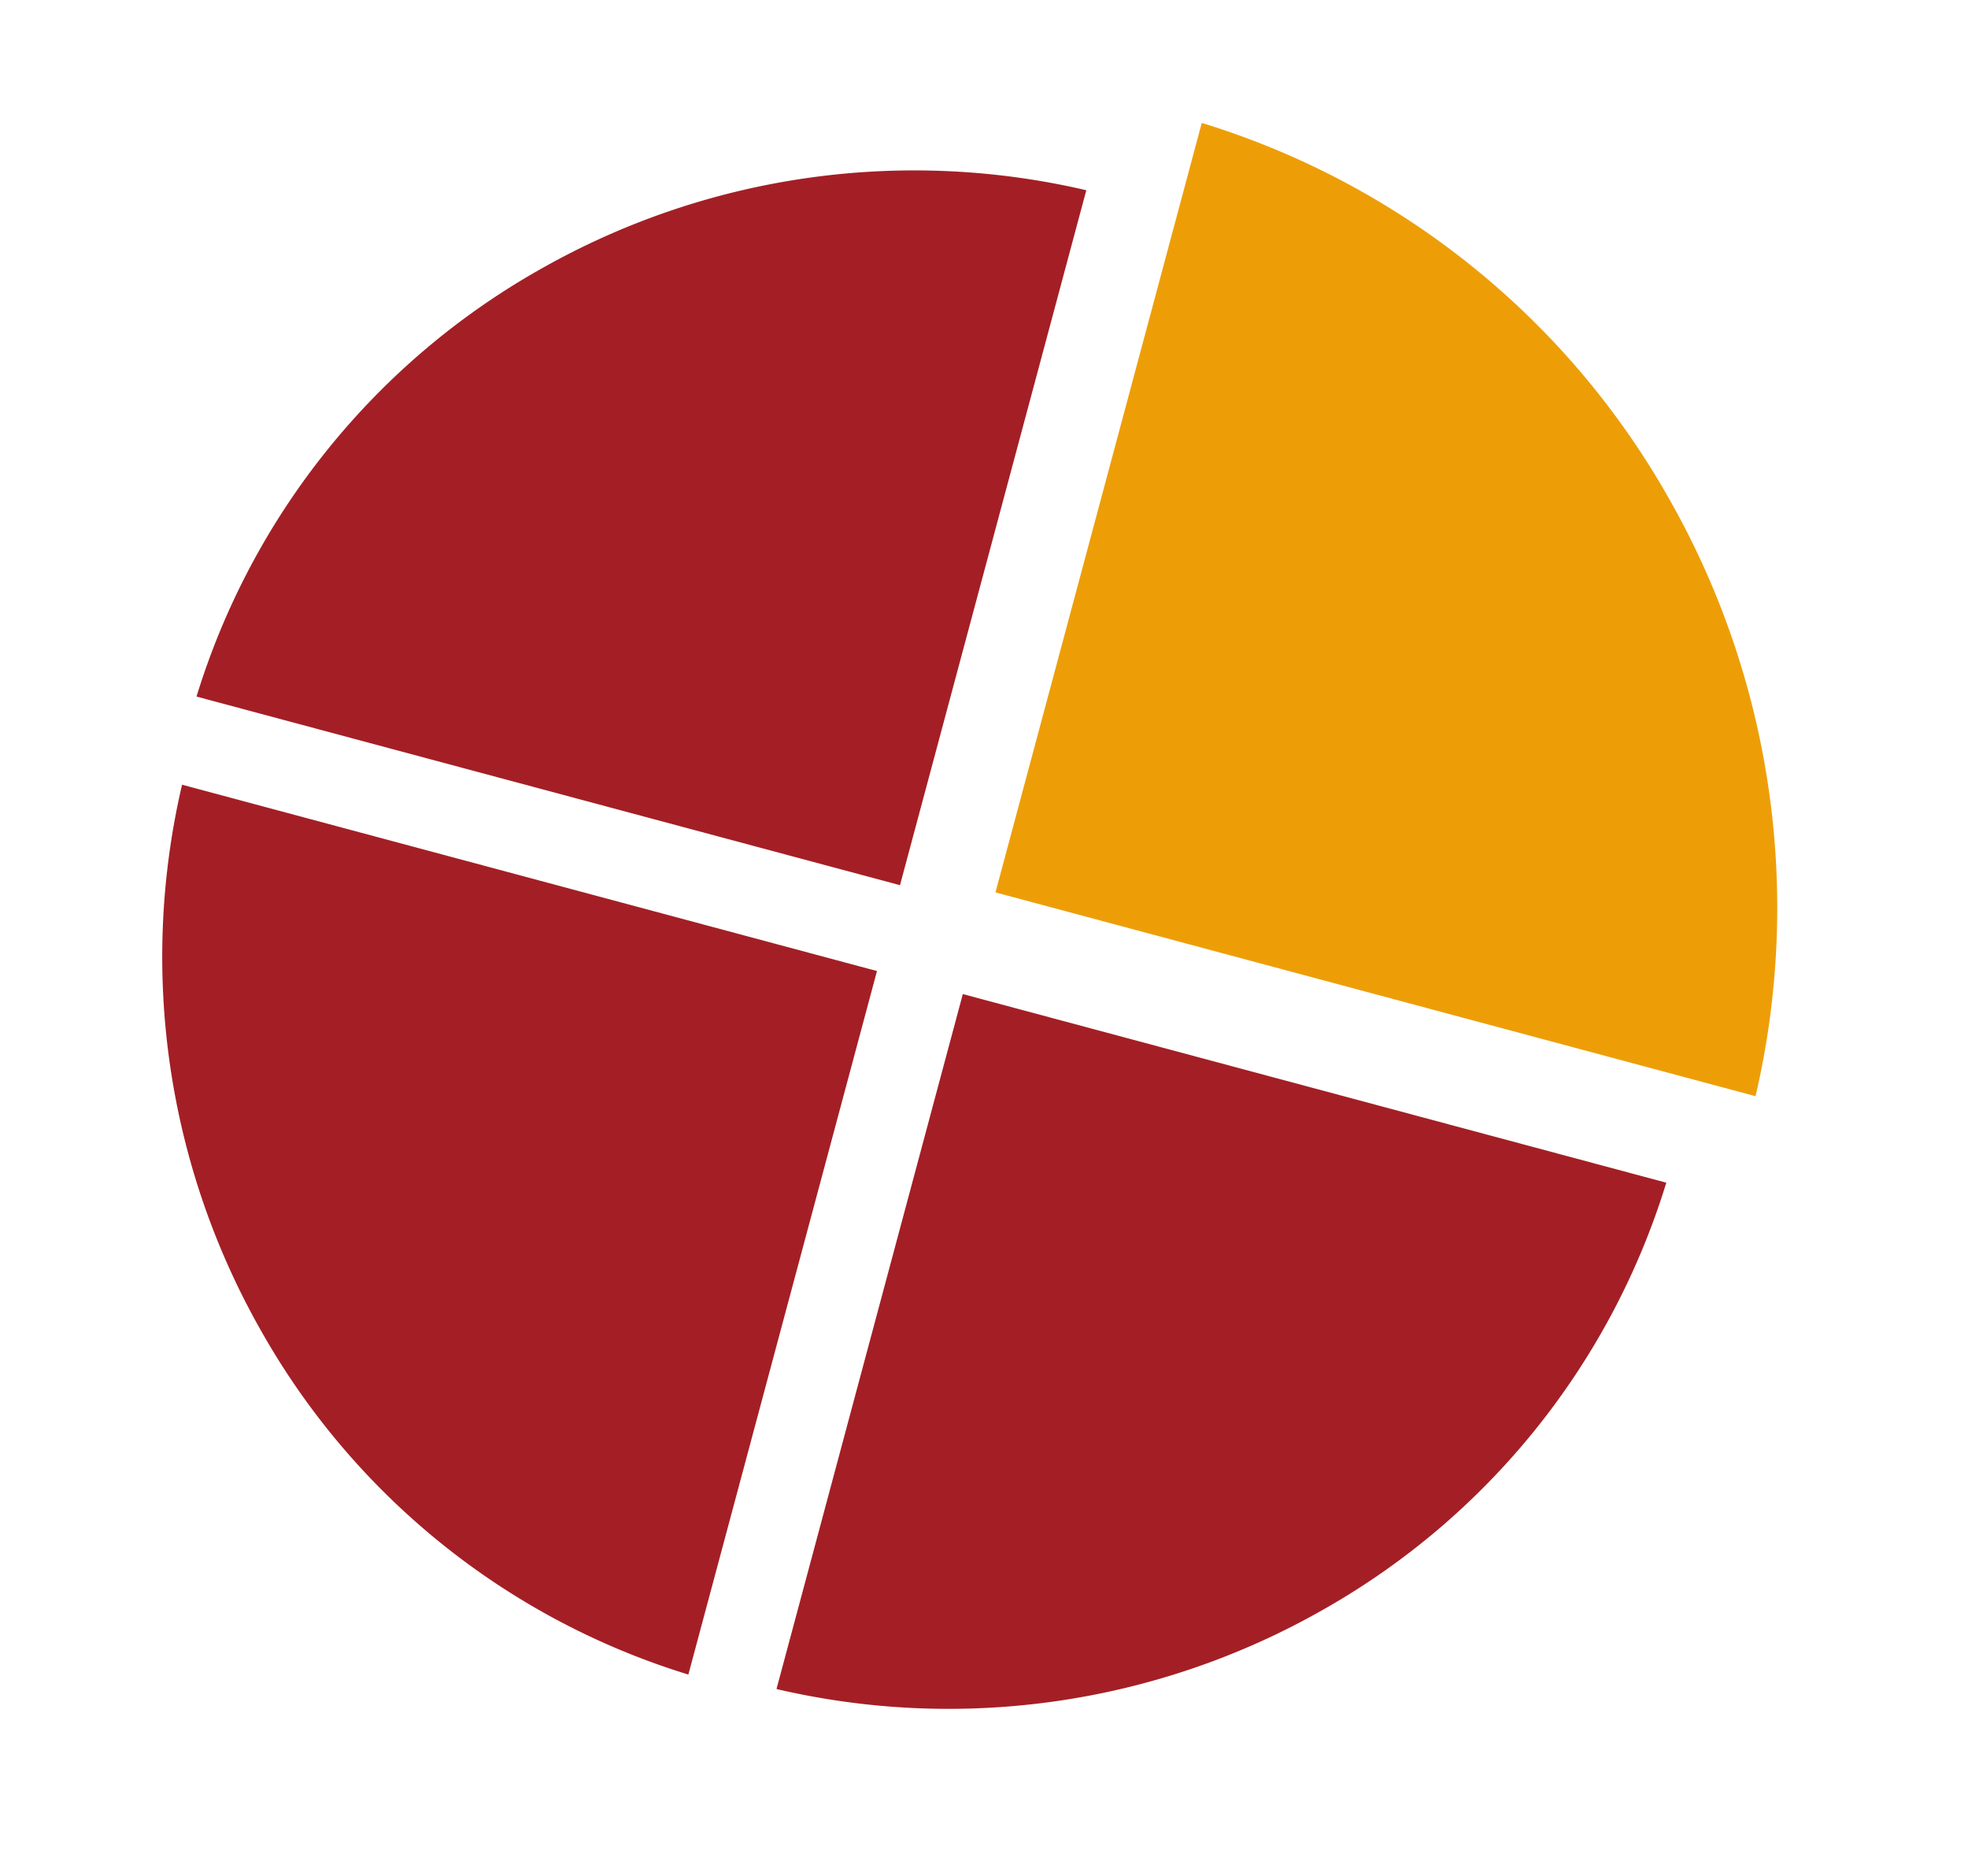 <svg xmlns="http://www.w3.org/2000/svg" width="110.726" height="105.524" viewBox="0 0 110.726 105.524">
  <g id="Group_1" data-name="Group 1" transform="matrix(0.966, 0.259, -0.259, 0.966, 749.898, -1720.219)">
    <path id="Path_1" data-name="Path 1" d="M53,46.5H12.027A41.6,41.6,0,0,1,24.455,18.3,42.573,42.573,0,0,1,53,6.026V46.5Z" transform="translate(-270 1844)" fill="#a31f25"/>
    <path id="Path_2" data-name="Path 2" d="M53,46.5H12.027A41.6,41.6,0,0,1,24.455,18.3,42.573,42.573,0,0,1,53,6.026V46.5Z" transform="translate(-159 1942.001) rotate(180)" fill="#a31f25"/>
    <path id="Path_3" data-name="Path 3" d="M53,46.5H12.027A41.6,41.6,0,0,1,24.455,18.3,42.573,42.573,0,0,1,53,6.026V46.5Z" transform="translate(-263.5 1948.5) rotate(-90)" fill="#a31f25"/>
    <path id="Path_4" data-name="Path 4" d="M56.841,50.295H12.027A45.5,45.5,0,0,1,25.62,19.446,46.565,46.565,0,0,1,56.841,6.026V50.294Z" transform="translate(-161.412 1832.659) rotate(90)" fill="#ed9e07"/>
  </g>
</svg>
